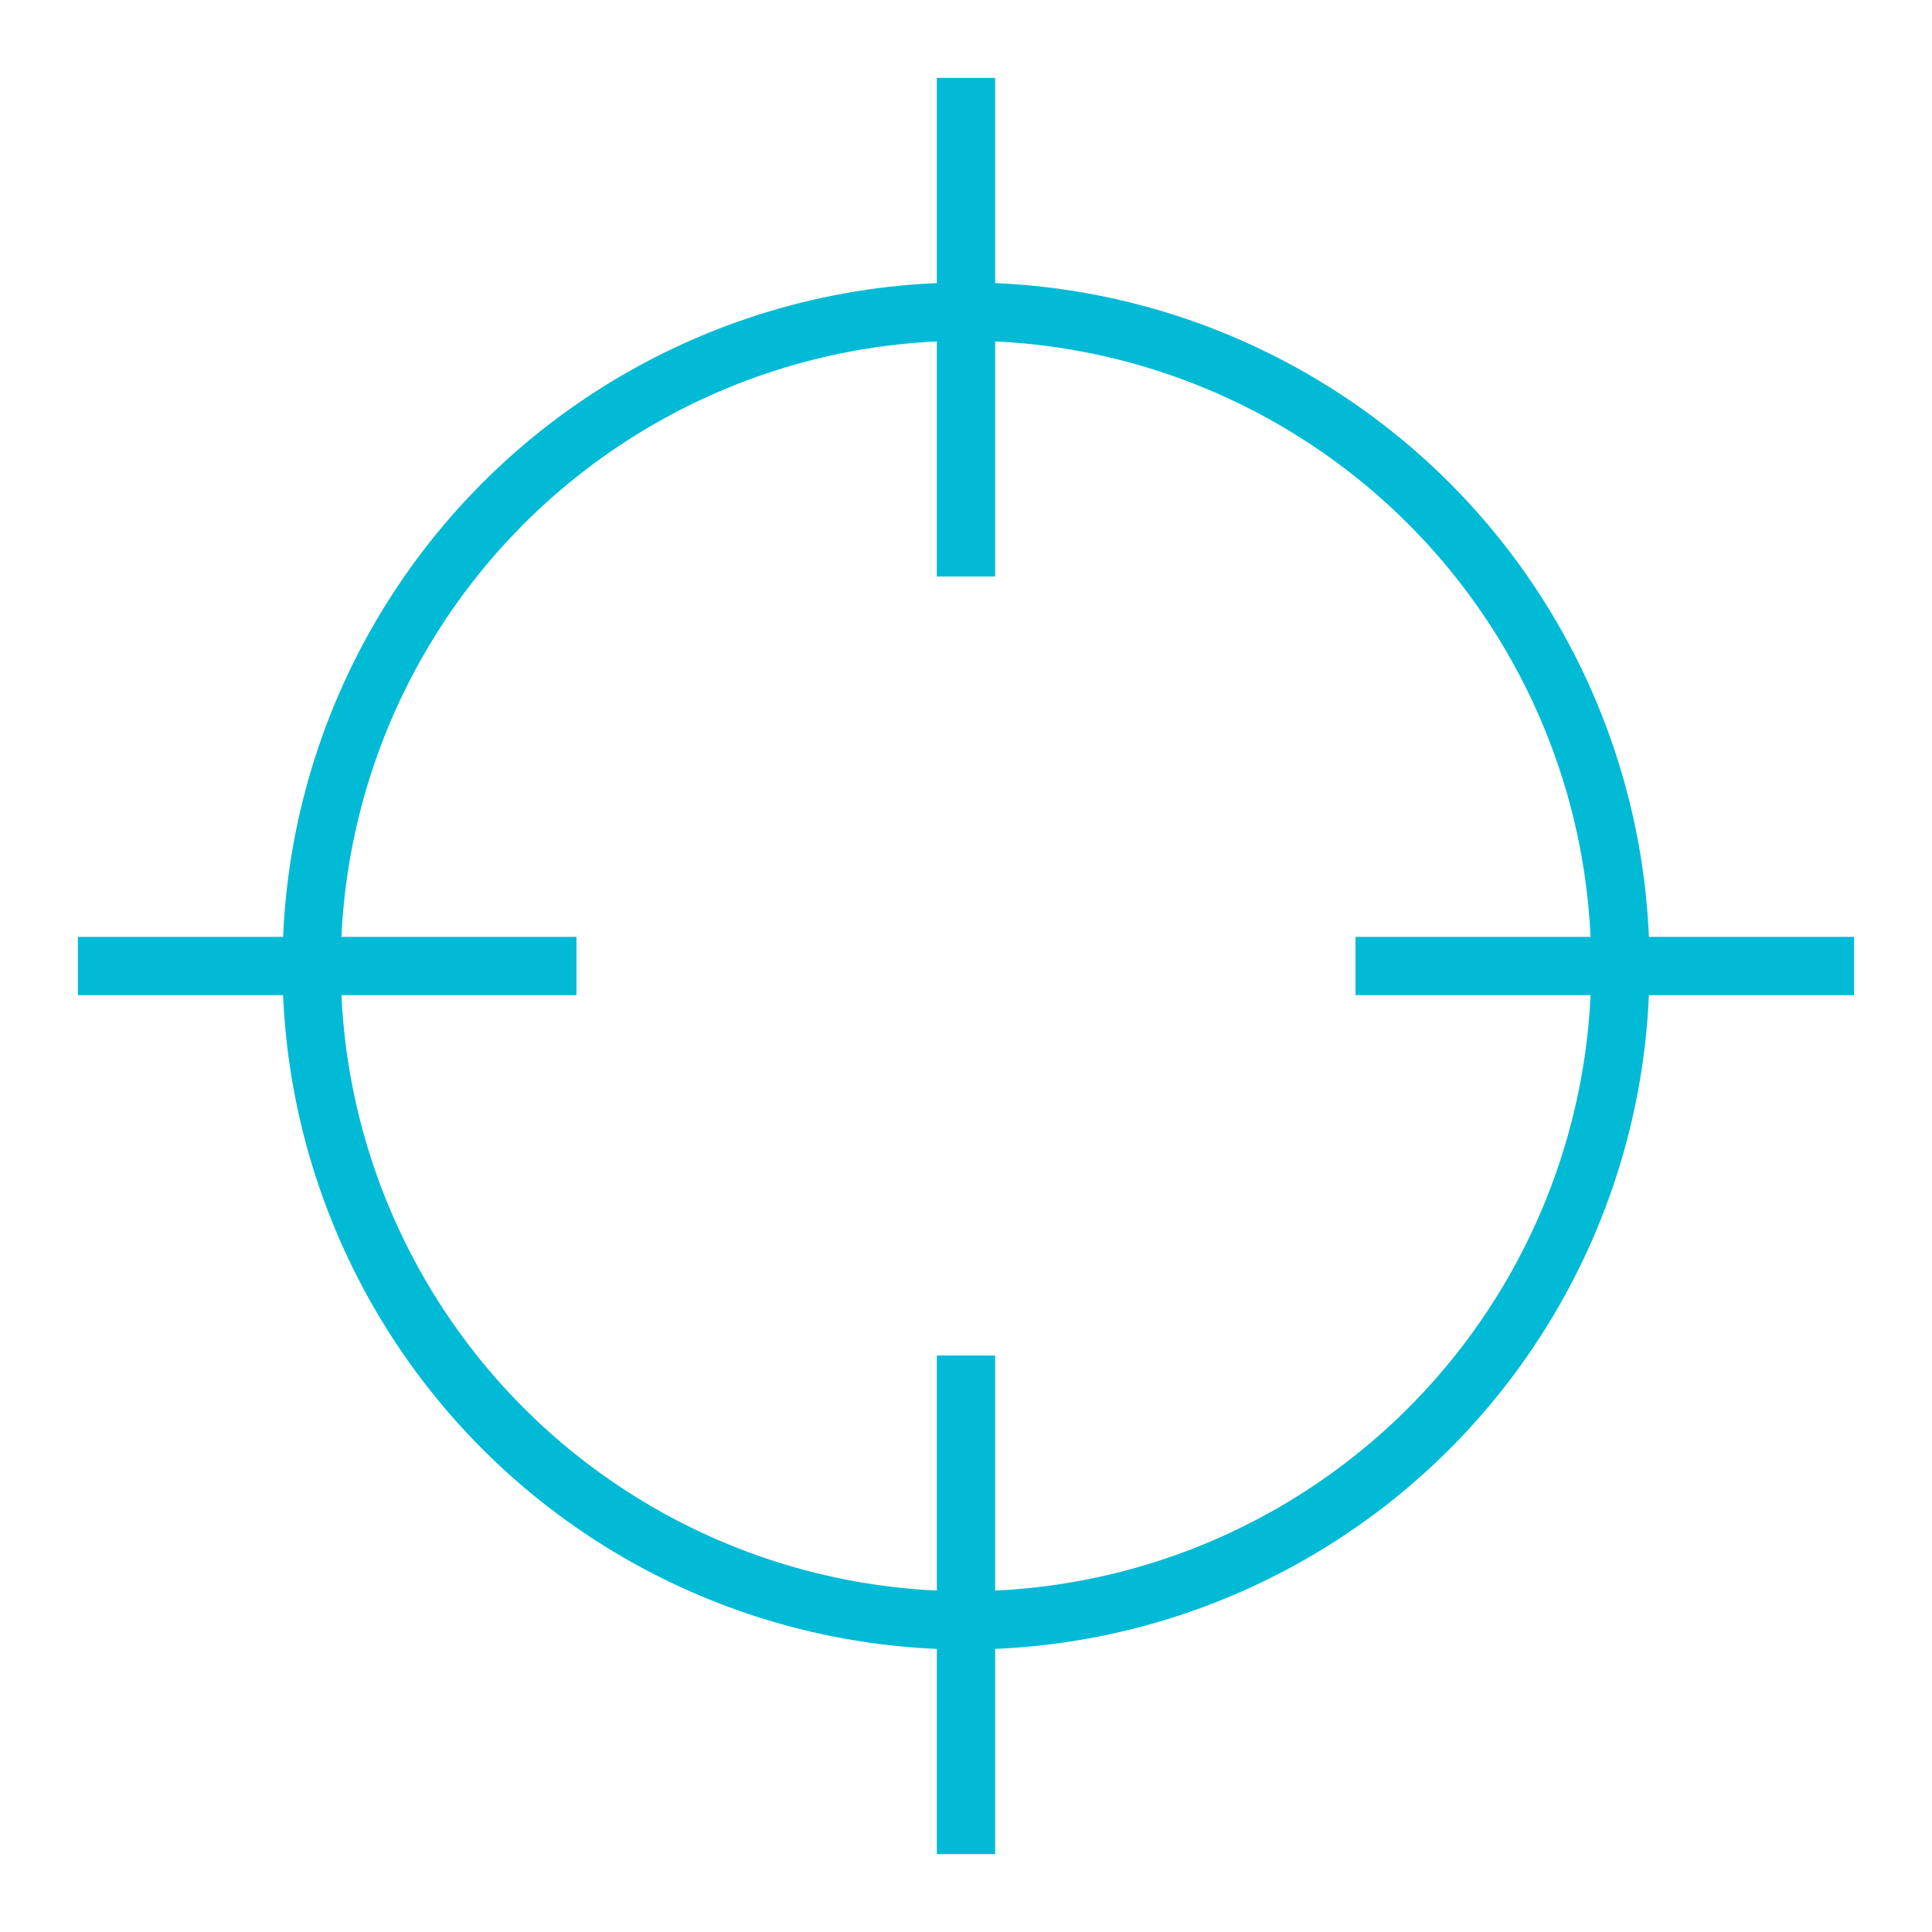 <svg id="PROJET_03" data-name="PROJET 03" xmlns="http://www.w3.org/2000/svg" viewBox="0 0 62 62"><defs><style>.cls-1{fill:none;stroke:#00bad6;stroke-miterlimit:10;stroke-width:1.87px;}</style></defs><title>Plan de travail 1</title><circle class="cls-1" cx="31" cy="31" r="21"/><line class="cls-1" x1="31" y1="2.5" x2="31" y2="18.5"/><line class="cls-1" x1="31" y1="43.5" x2="31" y2="59.5"/><line class="cls-1" x1="59.5" y1="31" x2="43.5" y2="31"/><line class="cls-1" x1="18.5" y1="31" x2="2.5" y2="31"/></svg>